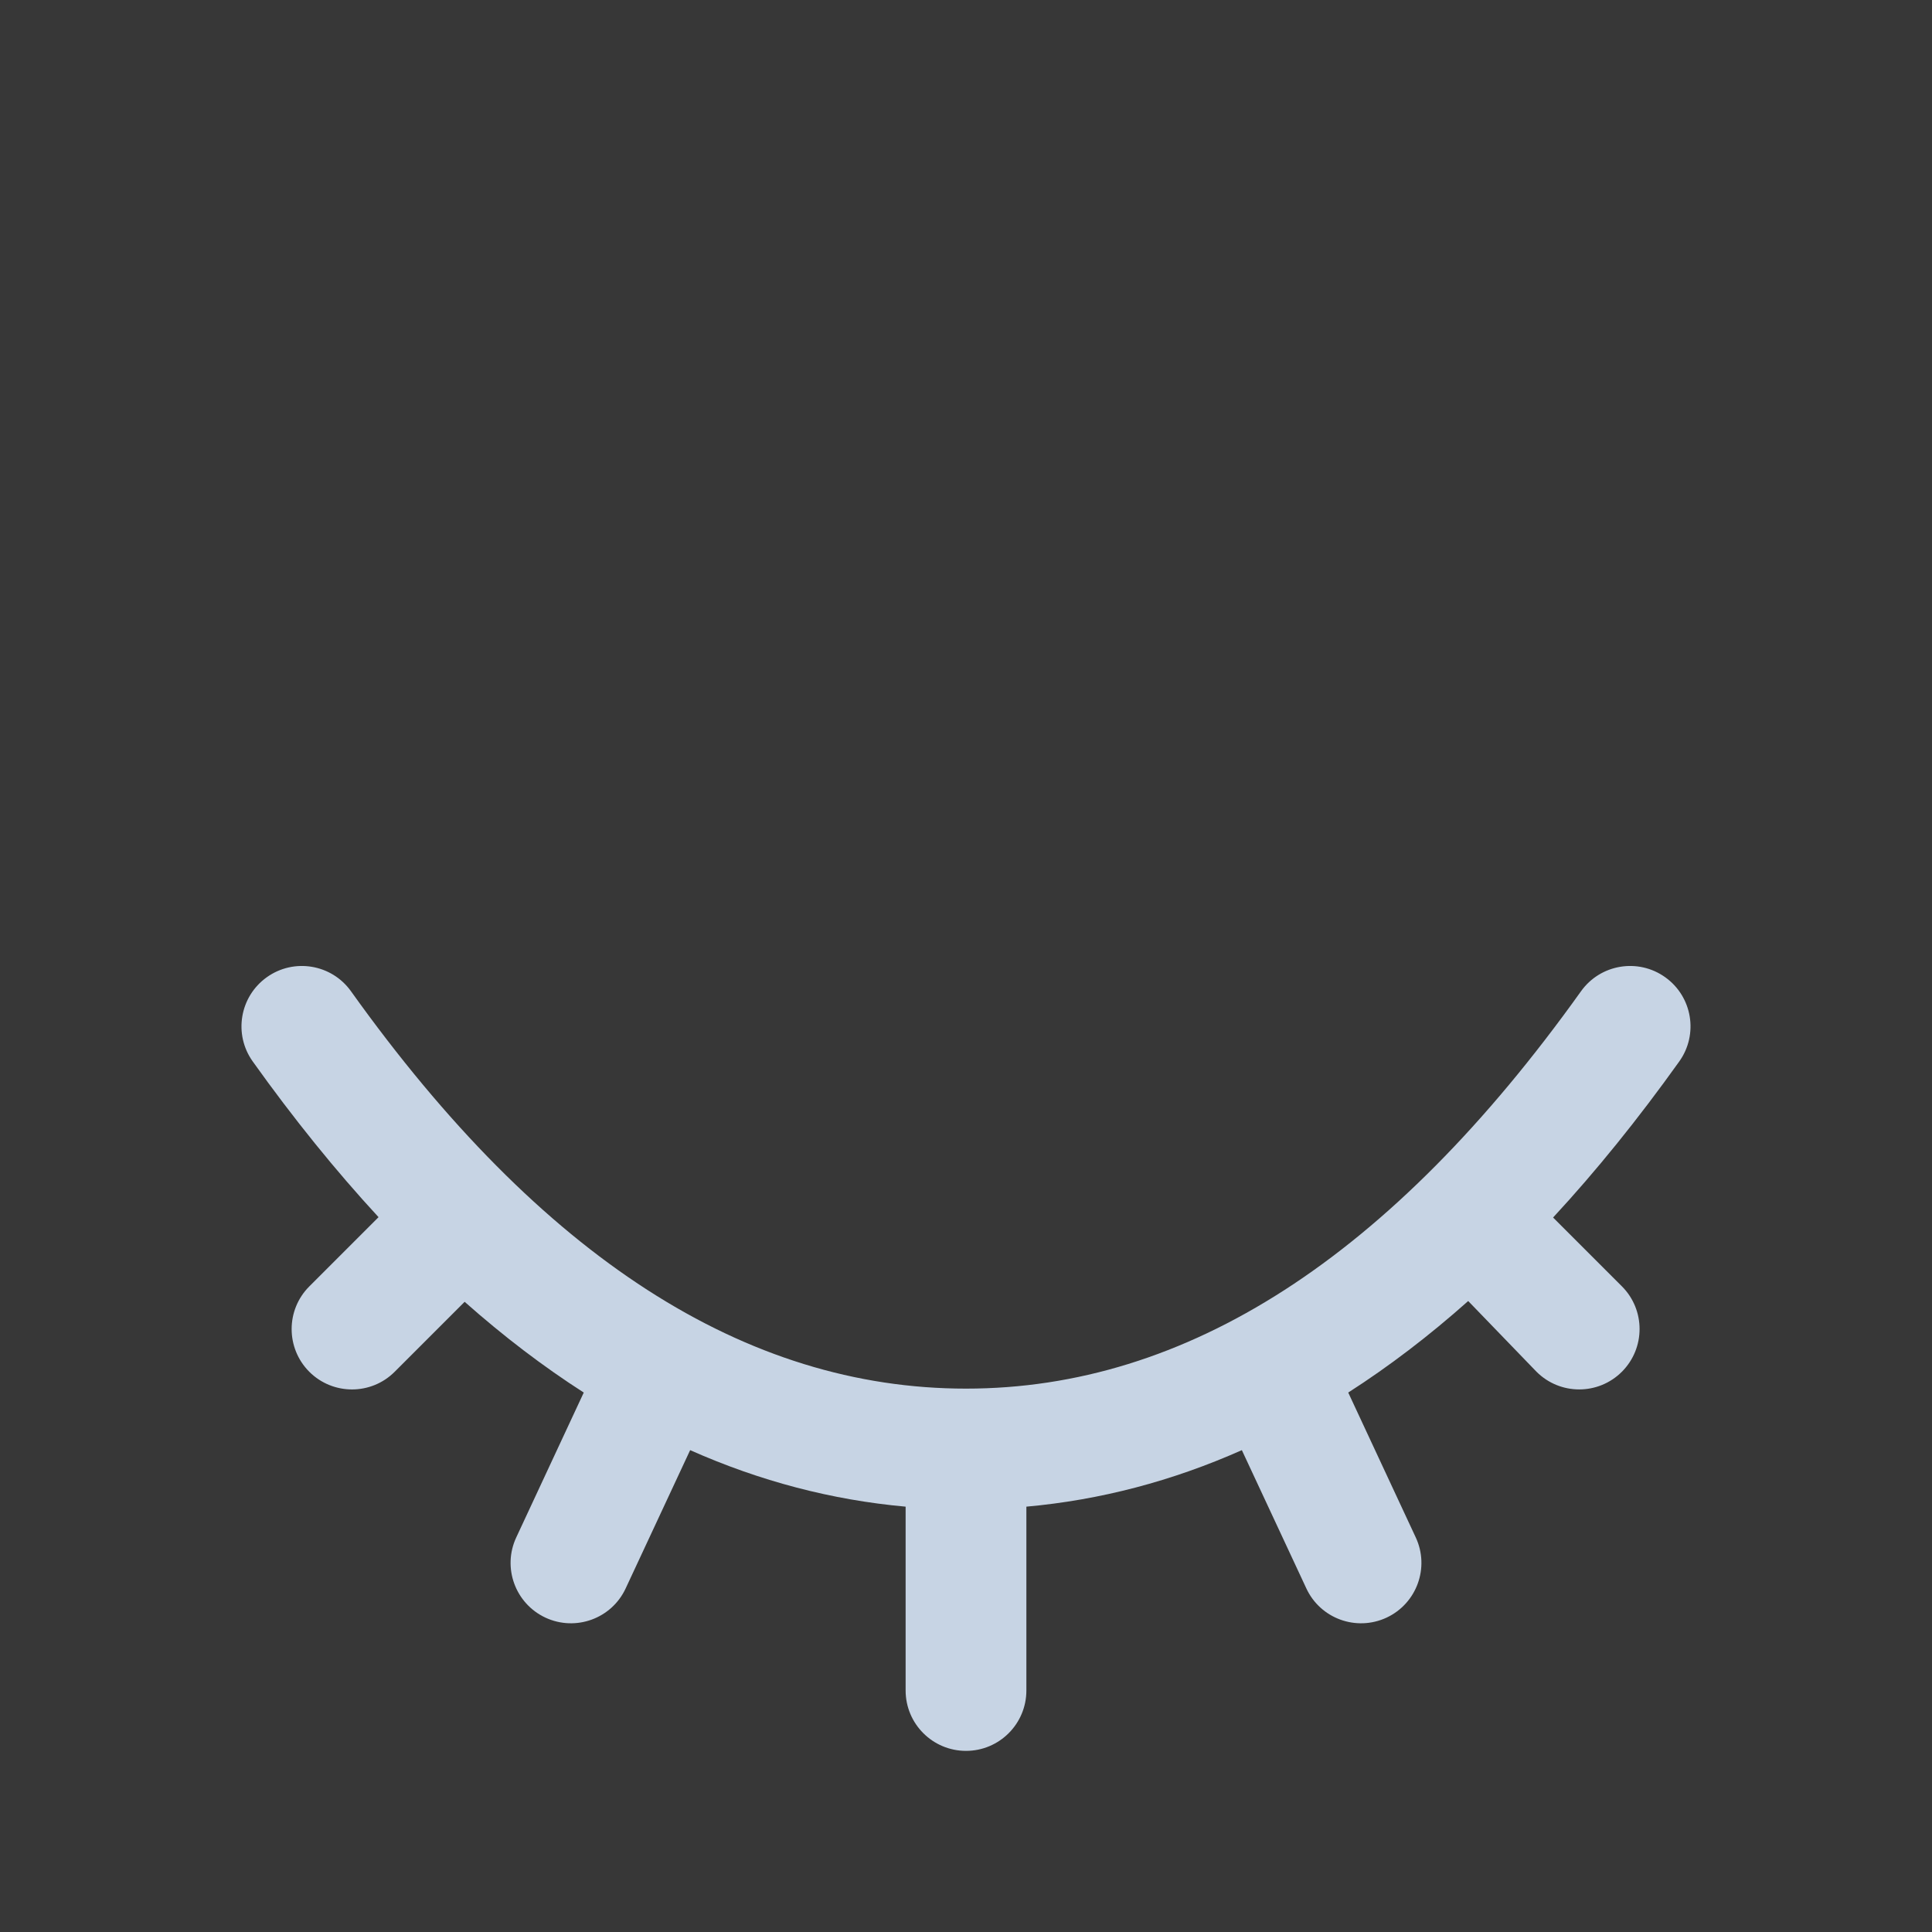<?xml version="1.0" encoding="UTF-8"?>
<svg width="32px" height="32px" viewBox="0 0 32 32" version="1.1" xmlns="http://www.w3.org/2000/svg" xmlns:xlink="http://www.w3.org/1999/xlink">
    <rect x="0" y="0" width="32" height="32" fill="#333333" stroke="none"/>
    <!-- Generator: Sketch 58 (84663) - https://sketch.com -->
    <title>Icon/Eye/Off</title>
    <desc>Created with Sketch.</desc>
    <defs>
        <path d="M24.318,23.451 L25.449,22.28 C25.84,21.889 26.473,21.889 26.864,22.28 C27.254,22.671 27.254,23.304 26.864,23.694 L25.724,24.834 C26.437,25.604 27.133,26.466 27.814,27.419 C28.135,27.868 28.031,28.493 27.581,28.814 C27.132,29.135 26.507,29.031 26.186,28.581 C23.033,24.167 19.647,22 16,22 C12.353,22 8.967,24.167 5.814,28.581 C5.493,29.031 4.868,29.135 4.419,28.814 C3.969,28.493 3.865,27.868 4.186,27.419 C4.865,26.468 5.56,25.609 6.27,24.84 L5.123,23.693 C4.733,23.303 4.733,22.67 5.123,22.279 C5.514,21.889 6.147,21.889 6.537,22.279 L7.696,23.438 C8.341,22.866 8.999,22.365 9.669,21.935 L8.551,19.536 C8.317,19.036 8.534,18.441 9.034,18.207 C9.535,17.974 10.13,18.19 10.363,18.691 L11.431,20.981 C12.588,20.467 13.779,20.155 15,20.045 L15,17 C15,16.448 15.448,16 16,16 C16.552,16 17,16.448 17,17 L17,20.045 C18.221,20.155 19.412,20.467 20.569,20.981 L21.637,18.691 C21.87,18.19 22.465,17.974 22.966,18.207 C23.466,18.441 23.683,19.036 23.449,19.536 L22.331,21.935 C23.006,22.368 23.669,22.873 24.318,23.451 Z" id="path-1"></path>
    </defs>
    <g id="Icon/Eye/Off" stroke="none" stroke-width="1" fill="none" fill-rule="evenodd">
        <rect id="Rectangle" fill-opacity="0.02" fill="#FFFFFF" x="0" y="0" width="32" height="32"></rect>
        <mask id="mask-2" fill="white">
            <use xlink:href="#path-1"></use>
        </mask>
        <use id="Combined-Shape" fill="#c7d4e4" fill-rule="nonzero" transform="translate(16, 22.5) scale(1, -1) translate(-16, -22.5) " xlink:href="#path-1"></use>
    </g>
</svg>